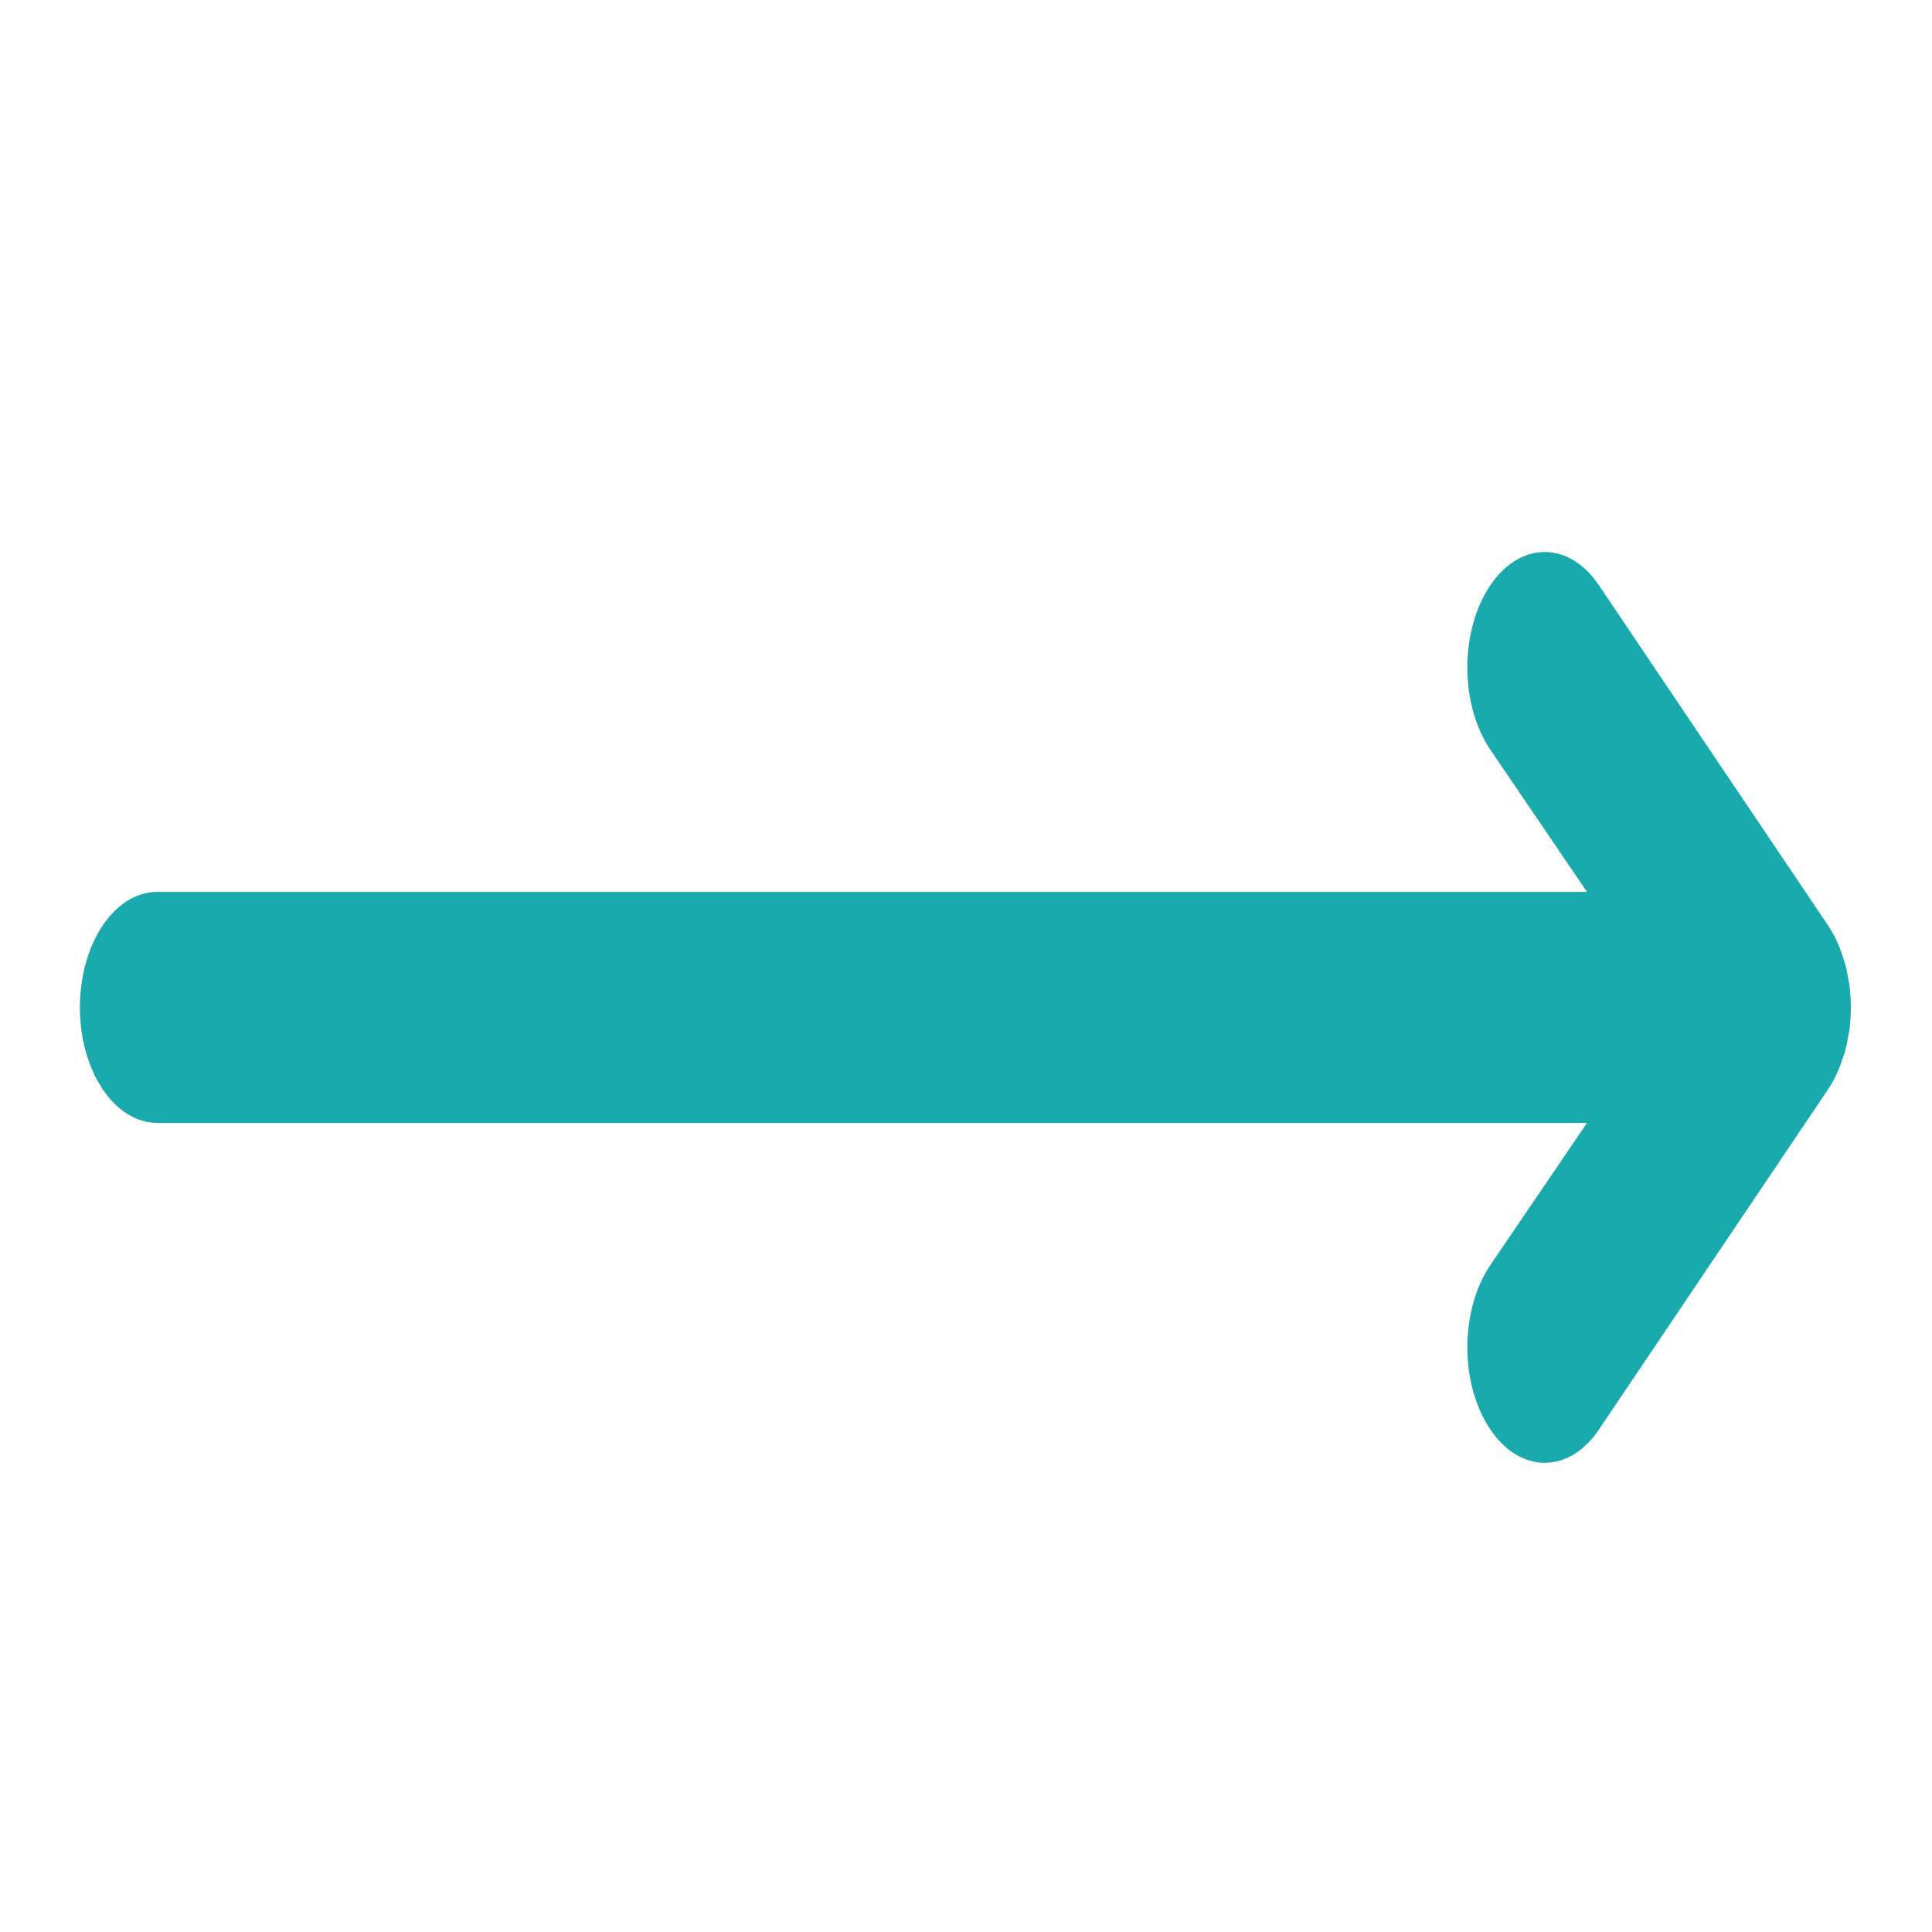 <svg xmlns="http://www.w3.org/2000/svg" width="14" height="14" viewBox="0 0 14 14" fill="none">
  <path d="M13.368 7.625C13.38 7.584 13.388 7.541 13.395 7.498C13.396 7.488 13.4 7.478 13.401 7.467C13.408 7.413 13.412 7.357 13.412 7.3C13.412 7.243 13.408 7.187 13.401 7.133C13.4 7.122 13.396 7.112 13.395 7.102C13.388 7.059 13.38 7.016 13.368 6.975C13.366 6.968 13.364 6.962 13.361 6.956C13.334 6.865 13.297 6.781 13.248 6.708L11.589 4.245C11.484 4.087 11.343 4 11.194 4C11.044 4 10.903 4.087 10.797 4.245C10.692 4.403 10.633 4.614 10.633 4.837C10.633 5.061 10.692 5.271 10.797 5.429L11.5 6.463H1.139C0.83 6.463 0.579 6.838 0.579 7.3C0.579 7.762 0.83 8.137 1.139 8.137H11.5L10.797 9.171C10.692 9.329 10.633 9.539 10.633 9.763C10.633 9.986 10.692 10.197 10.797 10.355C10.903 10.513 11.044 10.6 11.194 10.6C11.343 10.6 11.484 10.513 11.589 10.355L13.248 7.892C13.297 7.819 13.334 7.735 13.361 7.644C13.364 7.638 13.366 7.632 13.368 7.625Z" fill="#18AAAD"/>
</svg>